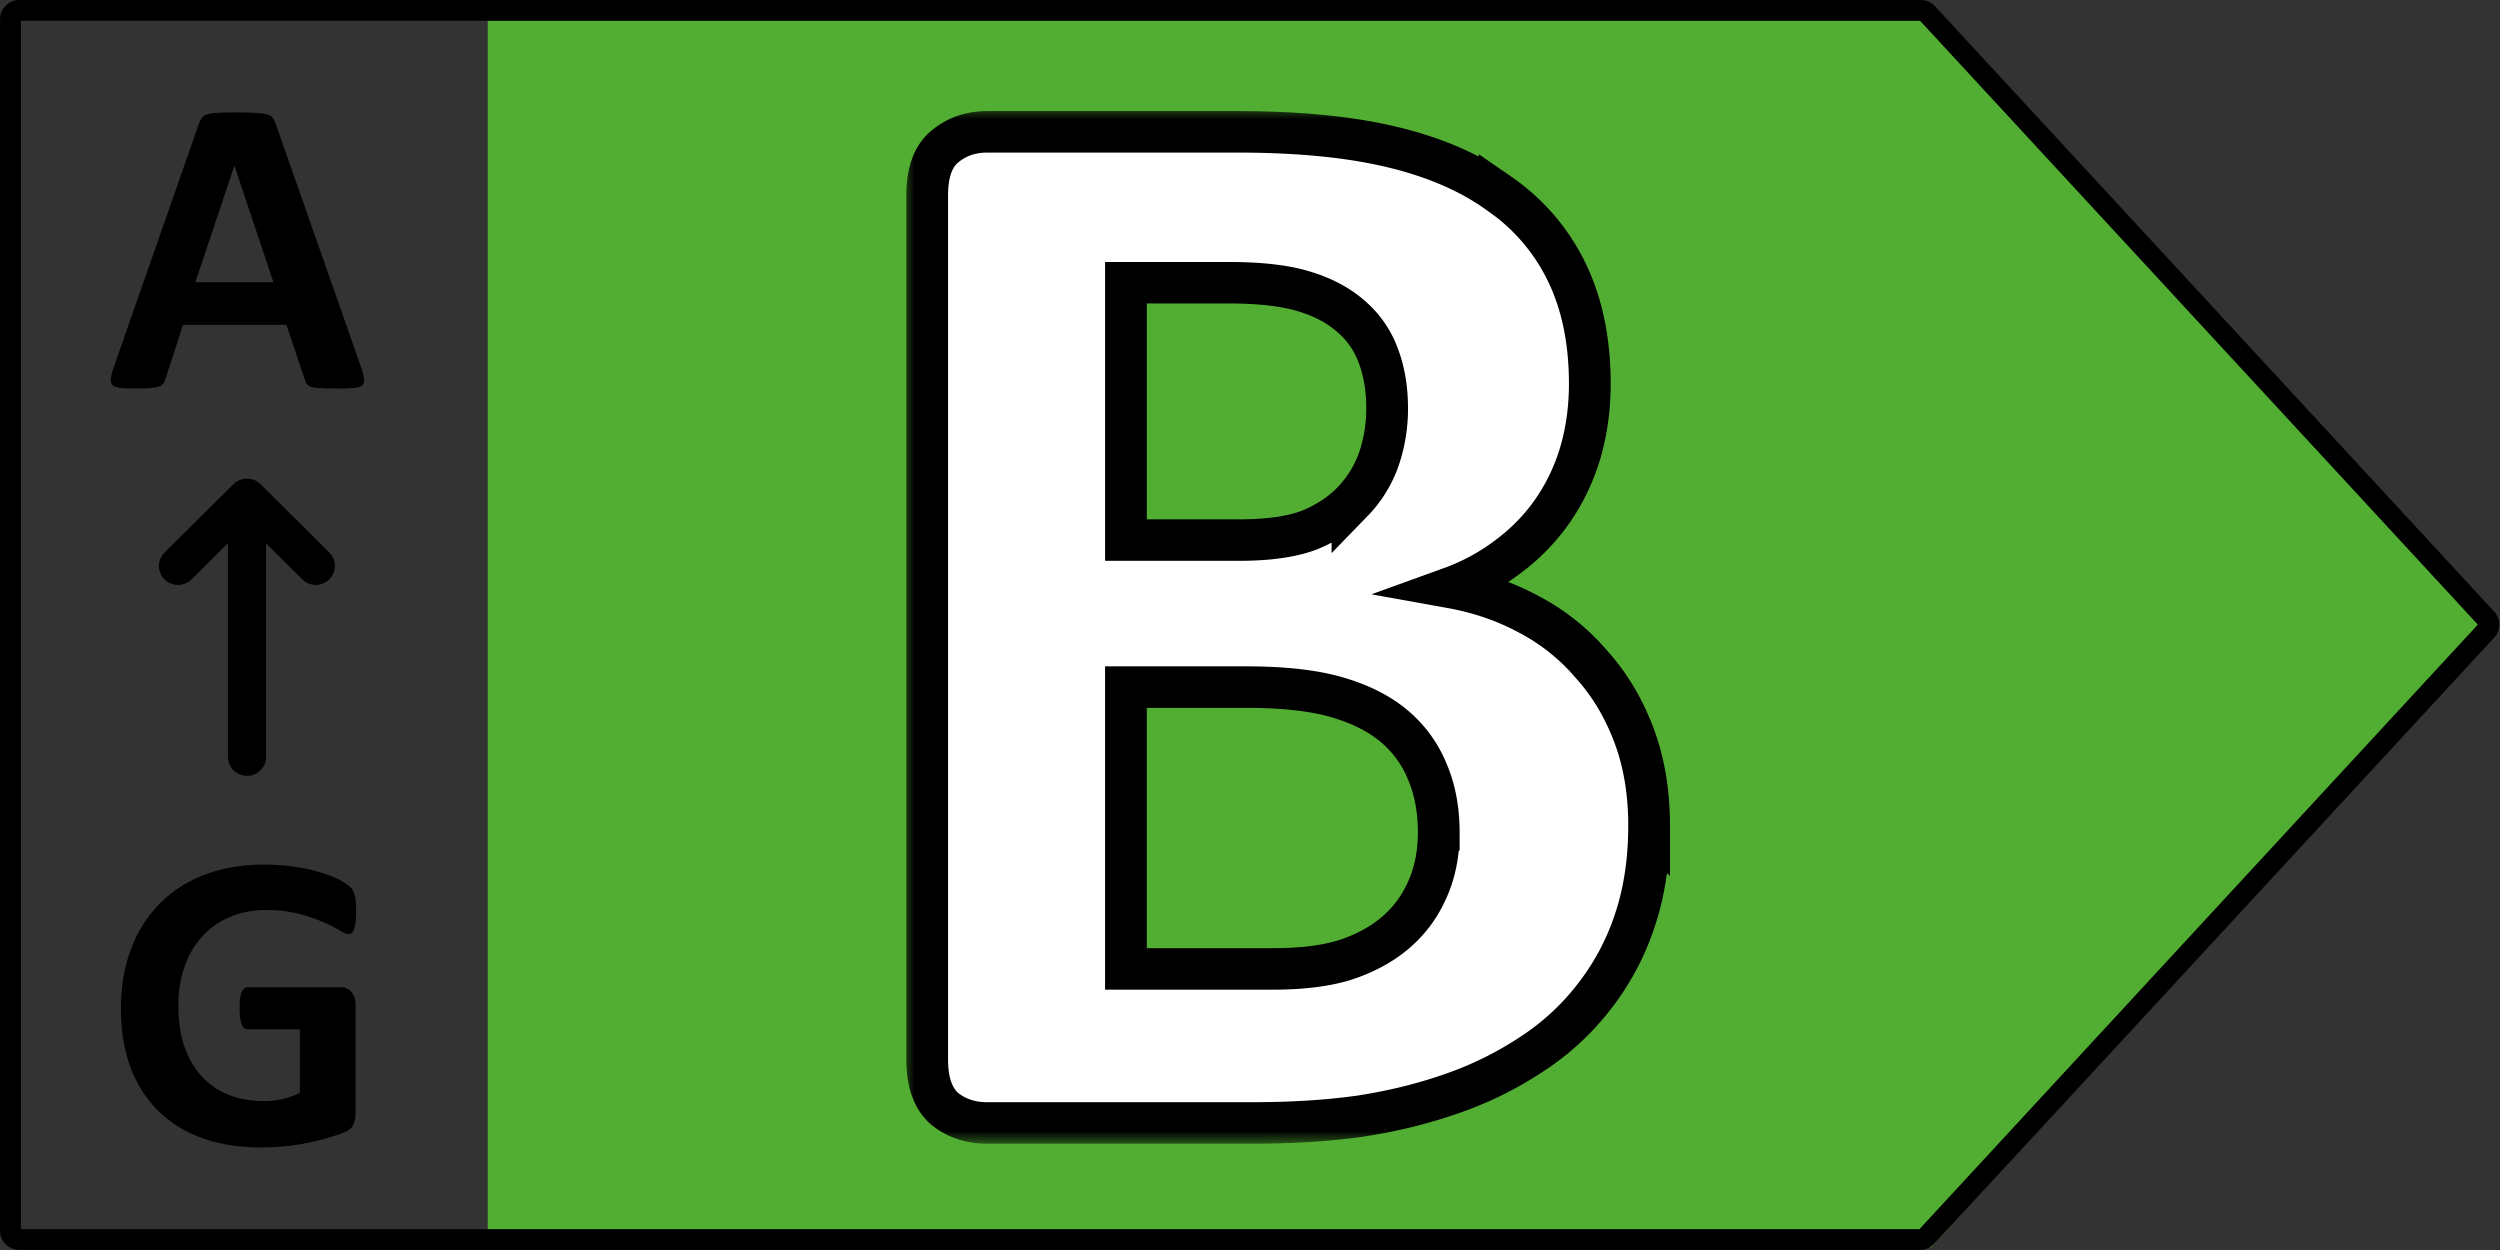 <svg width="100" height="50" fill="none" xmlns="http://www.w3.org/2000/svg"><rect width="100%" height="100%" fill="#333333" stroke="none"/><mask id="a" maskUnits="userSpaceOnUse" x="36.02" y="4.801" width="31" height="41" fill="#000"><path fill="#fff" d="M36.02 4.801h31v41h-31z"/><path d="M65.387 33.228c0 1.393-.192 2.654-.575 3.785a9.928 9.928 0 0 1-1.605 2.997 9.885 9.885 0 0 1-2.422 2.24 13.802 13.802 0 0 1-3.088 1.544c-1.13.404-2.34.706-3.632.908-1.272.182-2.695.273-4.27.273H39.383c-.666 0-1.231-.192-1.695-.576-.445-.403-.667-1.05-.667-1.937V8.313c0-.888.222-1.523.666-1.907.465-.403 1.03-.605 1.696-.605h9.839c2.401 0 4.43.202 6.085.605 1.675.404 3.078 1.02 4.208 1.847a7.945 7.945 0 0 1 2.633 3.088c.606 1.251.909 2.724.909 4.42 0 .948-.121 1.846-.364 2.694a8.068 8.068 0 0 1-1.06 2.27 7.737 7.737 0 0 1-1.725 1.817 8.445 8.445 0 0 1-2.3 1.272c1.11.201 2.129.555 3.057 1.059a8.307 8.307 0 0 1 2.452 1.968c.707.787 1.262 1.715 1.665 2.785.404 1.07.606 2.27.606 3.603zM55.094 16.73c0-.788-.121-1.494-.363-2.12a3.713 3.713 0 0 0-1.09-1.544c-.485-.423-1.1-.746-1.847-.968-.727-.222-1.705-.333-2.937-.333h-4.026v10.172h4.45c1.15 0 2.069-.132 2.755-.394.686-.283 1.251-.656 1.695-1.12a4.61 4.61 0 0 0 1.03-1.665 6.195 6.195 0 0 0 .333-2.028zM57.122 33.5c0-.908-.151-1.715-.454-2.422a4.627 4.627 0 0 0-1.332-1.816c-.585-.485-1.332-.858-2.24-1.12-.908-.263-2.09-.394-3.542-.394H44.83v11.14h5.752c1.11 0 2.038-.11 2.785-.332.767-.242 1.423-.586 1.968-1.03.565-.464.999-1.029 1.302-1.695.323-.686.484-1.463.484-2.331z"/></mask><path d="M77.252.718H19.51v49.17h57.742L99.648 25.3z" fill="#52ae32"/><path d="M65.983 33.034c0 1.41-.195 2.686-.585 3.83a10.03 10.03 0 0 1-1.634 3.034c-.678.878-1.5 1.634-2.466 2.267a14.089 14.089 0 0 1-3.145 1.563 20.39 20.39 0 0 1-3.7.919c-1.294.184-2.743.276-4.346.276H39.502c-.678 0-1.253-.194-1.726-.583-.452-.408-.678-1.062-.678-1.96V7.817c0-.899.226-1.542.678-1.93.473-.409 1.048-.613 1.726-.613h10.02c2.445 0 4.51.204 6.196.613 1.706.408 3.134 1.031 4.285 1.869a8.055 8.055 0 0 1 2.682 3.125c.616 1.267.925 2.758.925 4.474 0 .96-.124 1.869-.37 2.727a8.143 8.143 0 0 1-1.08 2.298 7.852 7.852 0 0 1-1.757 1.838c-.678.531-1.459.96-2.342 1.287 1.13.204 2.168.562 3.113 1.072a8.45 8.45 0 0 1 2.497 1.992c.72.797 1.285 1.736 1.696 2.819.41 1.083.616 2.298.616 3.646zM55.502 16.335c0-.796-.123-1.511-.37-2.145a3.759 3.759 0 0 0-1.11-1.562c-.493-.43-1.12-.756-1.88-.98-.74-.225-1.737-.338-2.99-.338h-4.1v10.295h4.53c1.172 0 2.107-.133 2.806-.398.699-.286 1.274-.664 1.727-1.134a4.66 4.66 0 0 0 1.048-1.685c.226-.654.339-1.338.339-2.053zm2.065 16.975c0-.92-.154-1.736-.462-2.451a4.685 4.685 0 0 0-1.357-1.839c-.595-.49-1.356-.868-2.28-1.133-.926-.266-2.128-.399-3.608-.399h-4.809v11.276h5.858c1.13 0 2.075-.112 2.836-.337.78-.245 1.449-.592 2.003-1.042a4.722 4.722 0 0 0 1.326-1.716c.329-.694.493-1.48.493-2.359z" fill="#fff"/><path d="M65.387 33.228c0 1.393-.192 2.654-.575 3.785a9.928 9.928 0 0 1-1.605 2.997 9.885 9.885 0 0 1-2.422 2.24 13.802 13.802 0 0 1-3.088 1.544c-1.13.404-2.34.706-3.632.908-1.272.182-2.695.273-4.27.273H39.383c-.666 0-1.231-.192-1.695-.576-.445-.403-.667-1.05-.667-1.937V8.313c0-.888.222-1.523.666-1.907.465-.403 1.03-.605 1.696-.605h9.839c2.401 0 4.43.202 6.085.605 1.675.404 3.078 1.02 4.208 1.847a7.945 7.945 0 0 1 2.633 3.088c.606 1.251.909 2.724.909 4.42 0 .948-.121 1.846-.364 2.694a8.068 8.068 0 0 1-1.06 2.27 7.737 7.737 0 0 1-1.725 1.817 8.445 8.445 0 0 1-2.3 1.272c1.11.201 2.129.555 3.057 1.059a8.307 8.307 0 0 1 2.452 1.968c.707.787 1.262 1.715 1.665 2.785.404 1.07.606 2.27.606 3.603zM55.094 16.73c0-.788-.121-1.494-.363-2.12a3.713 3.713 0 0 0-1.09-1.544c-.485-.423-1.1-.746-1.847-.968-.727-.222-1.705-.333-2.937-.333h-4.026v10.172h4.45c1.15 0 2.069-.132 2.755-.394.686-.283 1.251-.656 1.695-1.12a4.61 4.61 0 0 0 1.03-1.665 6.195 6.195 0 0 0 .333-2.028zM57.122 33.5c0-.908-.151-1.715-.454-2.422a4.627 4.627 0 0 0-1.332-1.816c-.585-.485-1.332-.858-2.24-1.12-.908-.263-2.09-.394-3.542-.394H44.83v11.14h5.752c1.11 0 2.038-.11 2.785-.332.767-.242 1.423-.586 1.968-1.03.565-.464.999-1.029 1.302-1.695.323-.686.484-1.463.484-2.331z" stroke="#000" stroke-width="1.64" mask="url(#a)" transform="matrix(1.018 0 0 1.012 -.6 -.597)"/><path d="M76.037 1.001H1.352a.35.35 0 0 0-.35.35v47.845a.35.35 0 0 0 .35.385h74.685a.35.35 0 0 0 .257-.111l21.993-23.952a.35.35 0 0 0 0-.48L76.294 1.088A.351.351 0 0 0 76.037 1z" stroke="#000" stroke-width=".82" stroke-linejoin="round" transform="matrix(1.018 0 0 1.012 -.6 -.597)"/><path d="M10.295 30.505V20.3M12.998 22.96l-2.703-2.703-2.712 2.703" stroke="#000" stroke-width="1.5" stroke-linecap="round" stroke-linejoin="round" transform="matrix(1.018 0 0 1.012 -.6 -.597)"/><path d="M14.434 14.661c.068.203.11.364.127.482s-.006.209-.068.27c-.062.057-.173.09-.332.102a6.546 6.546 0 0 1-.655.025c-.289 0-.516-.005-.68-.016a1.755 1.755 0 0 1-.366-.043.358.358 0 0 1-.179-.11.577.577 0 0 1-.085-.177l-.74-2.199H7.322l-.698 2.14a.672.672 0 0 1-.093.203.373.373 0 0 1-.179.126c-.08.029-.196.048-.349.06a8.028 8.028 0 0 1-.587.016c-.26 0-.465-.008-.612-.025-.148-.017-.25-.056-.306-.118-.057-.068-.077-.16-.06-.28.017-.118.06-.276.128-.473L7.96 4.938a.78.78 0 0 1 .119-.229.387.387 0 0 1 .213-.135c.102-.034.24-.053.416-.059.176-.011.409-.017.698-.017.335 0 .601.006.8.017.198.006.351.025.459.06.113.027.193.072.238.134a.76.76 0 0 1 .128.254zM9.38 6.637h-.008l-1.557 4.65h3.122zM14.246 36.47c0 .163-.008.304-.025.422a1.102 1.102 0 0 1-.06.288.278.278 0 0 1-.093.143.193.193 0 0 1-.128.042c-.074 0-.193-.05-.357-.152a5.308 5.308 0 0 0-.655-.33 7.002 7.002 0 0 0-.978-.33 5.032 5.032 0 0 0-1.31-.151c-.534 0-1.016.093-1.447.279-.43.18-.8.44-1.106.777a3.411 3.411 0 0 0-.706 1.21 4.666 4.666 0 0 0-.246 1.555c0 .626.082 1.178.246 1.658.17.473.406.87.706 1.192.301.321.661.563 1.08.727.426.163.894.245 1.404.245.25 0 .497-.028.74-.084a2.73 2.73 0 0 0 .681-.254V41.17H9.908c-.102 0-.182-.062-.238-.186-.057-.13-.085-.346-.085-.65 0-.159.005-.291.017-.398.017-.107.04-.192.068-.254a.325.325 0 0 1 .102-.144.204.204 0 0 1 .136-.05h3.717c.091 0 .17.017.239.05a.444.444 0 0 1 .187.136c.056.062.099.138.127.228a.93.93 0 0 1 .043.296v4.354c0 .17-.031.319-.094.449-.056.123-.178.222-.366.295-.181.074-.408.15-.68.229a9.368 9.368 0 0 1-1.735.33 9.366 9.366 0 0 1-.894.042c-.879 0-1.667-.124-2.365-.372a4.863 4.863 0 0 1-1.76-1.091 4.78 4.78 0 0 1-1.106-1.742c-.256-.687-.383-1.465-.383-2.333 0-.897.136-1.7.408-2.41a5.058 5.058 0 0 1 1.157-1.818c.5-.502 1.1-.885 1.804-1.15.708-.265 1.497-.397 2.364-.397.477 0 .91.034 1.302.101.391.062.732.141 1.02.237.296.09.54.189.732.296.193.107.327.2.4.279.08.079.136.192.17.338.034.141.051.352.051.634z" fill="#000"/></svg>
